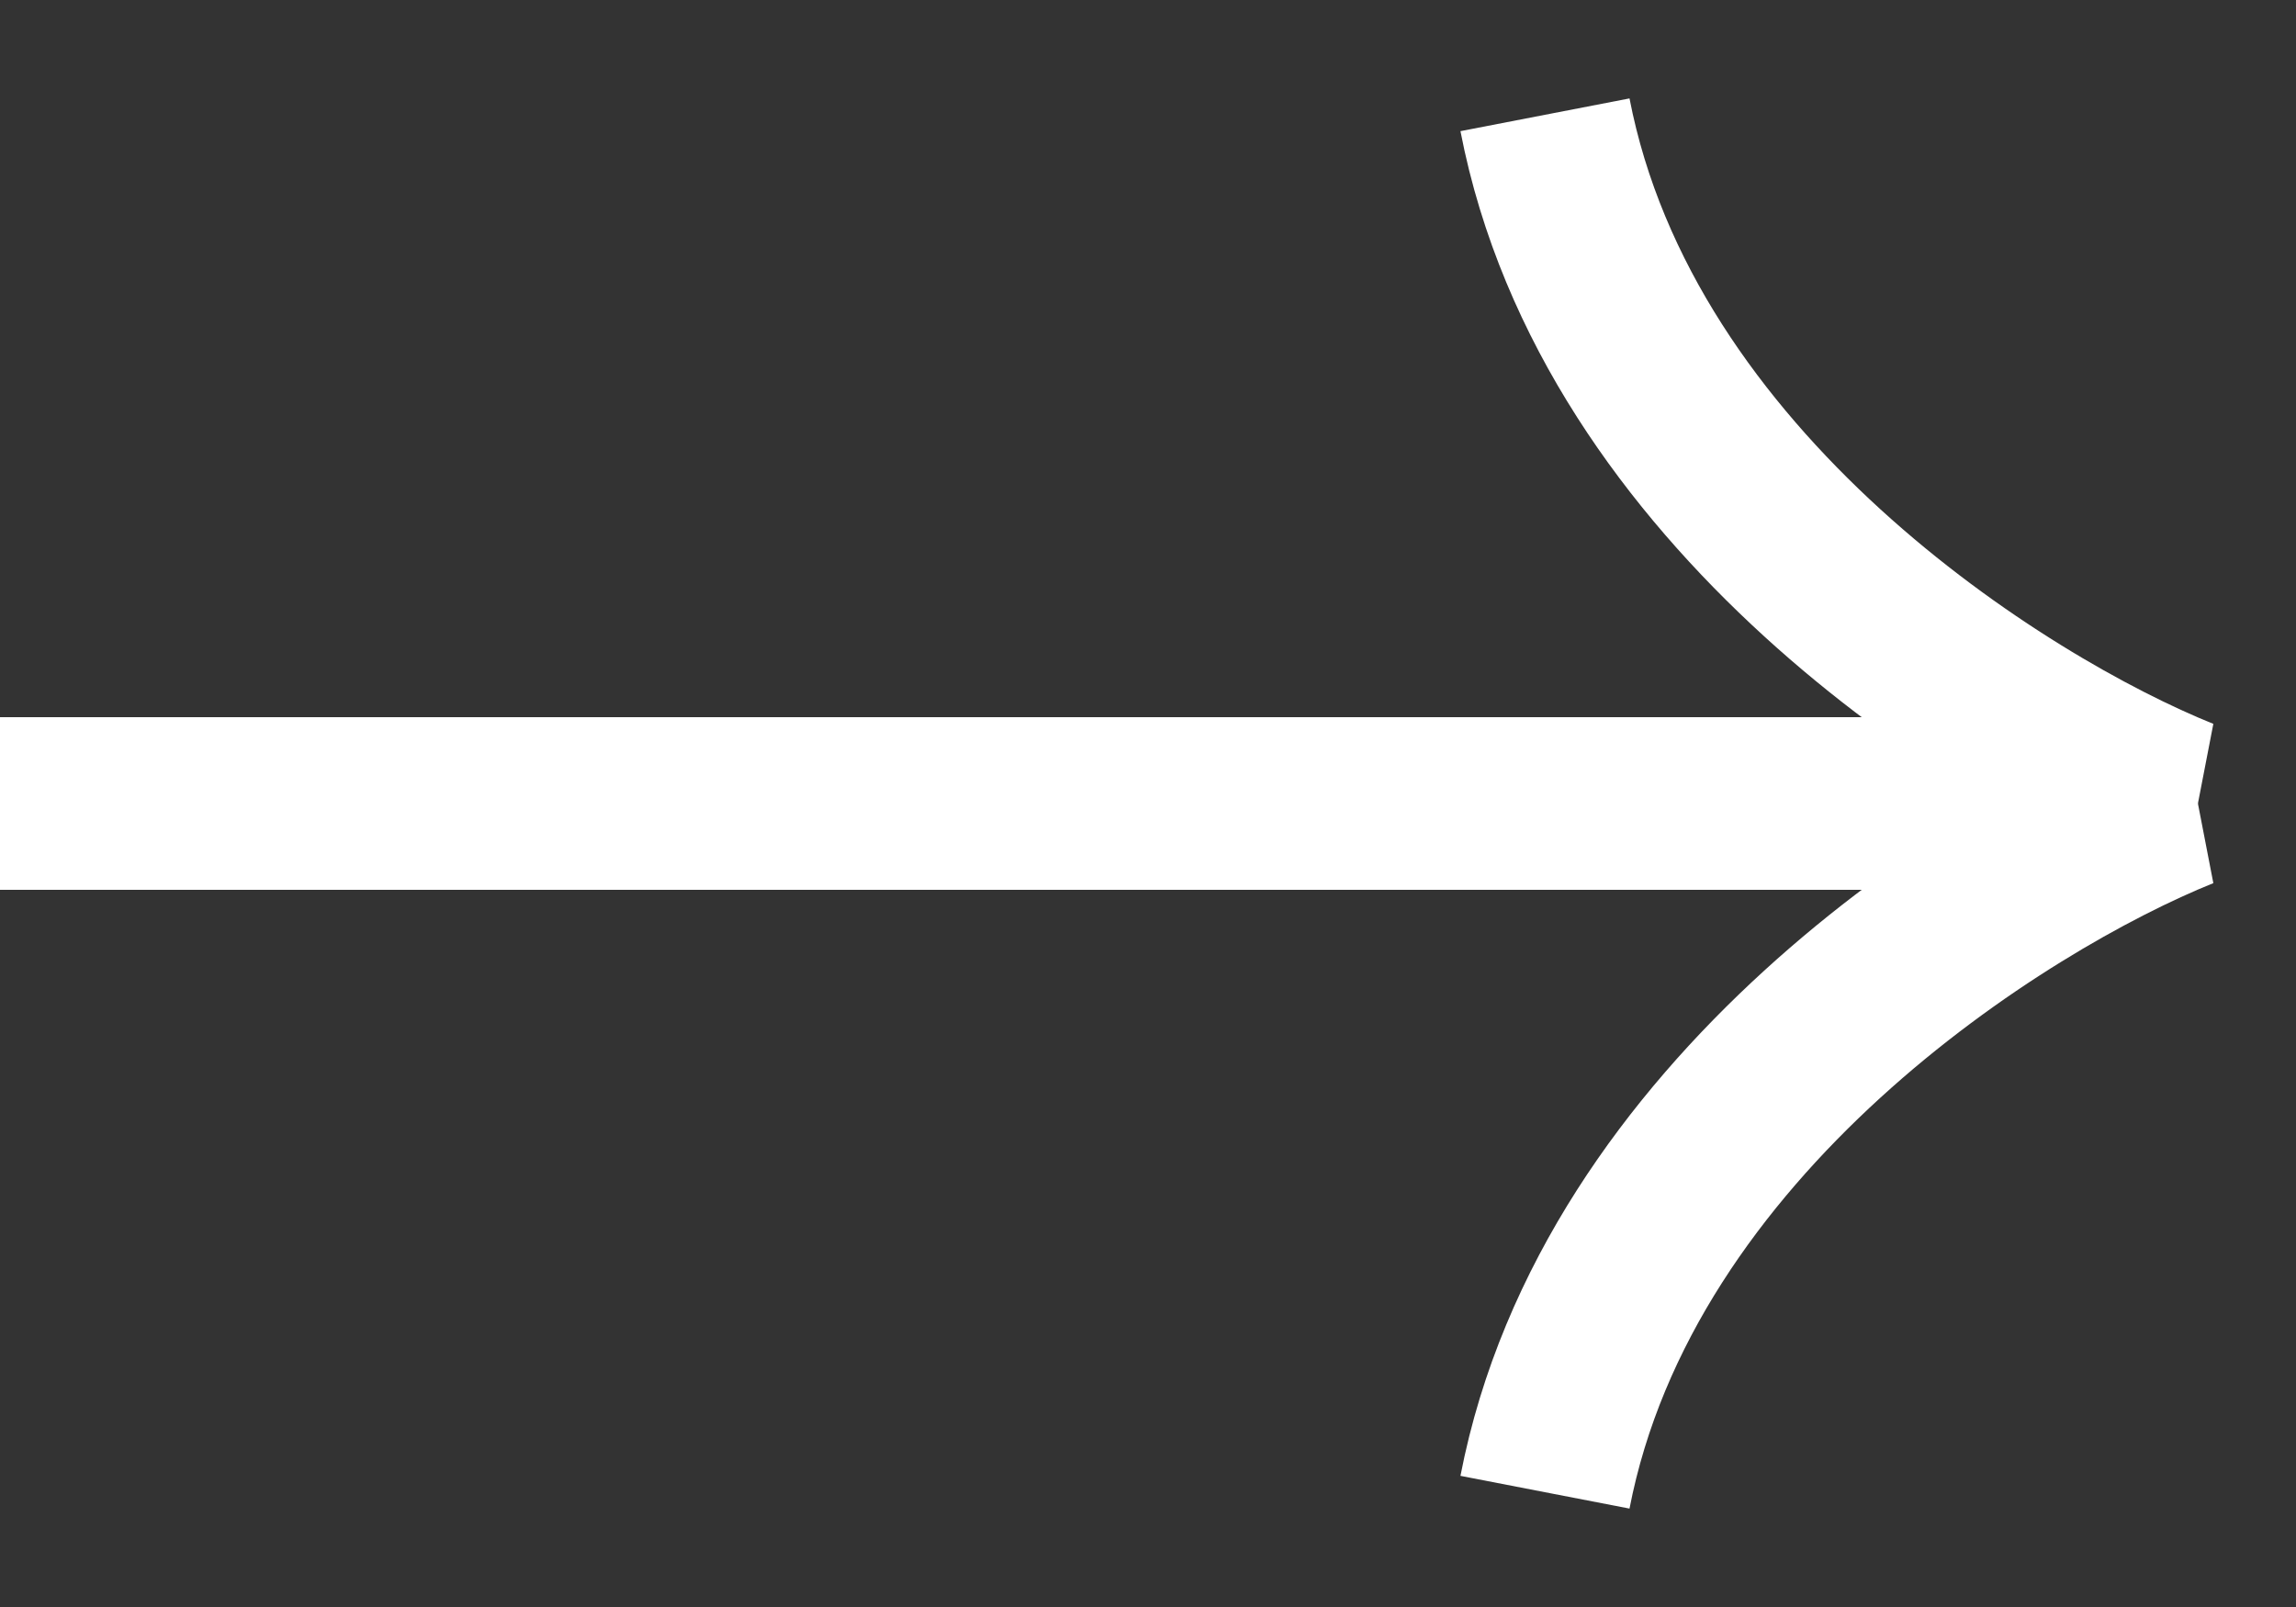 <svg width="20" height="14" viewBox="0 0 20 14" fill="none" xmlns="http://www.w3.org/2000/svg">
<rect x="0" y="0" width="20" height="14" fill="#333333" stroke="none"/>
<path d="M0 6.998L19 6.998C17.417 7.635 14.092 9.726 13.458 13" stroke="white" stroke-width="1.5"/>
<path d="M0 7.002L19 7.002C17.417 6.365 14.092 4.274 13.458 1" stroke="white" stroke-width="1.5"/>
</svg>
